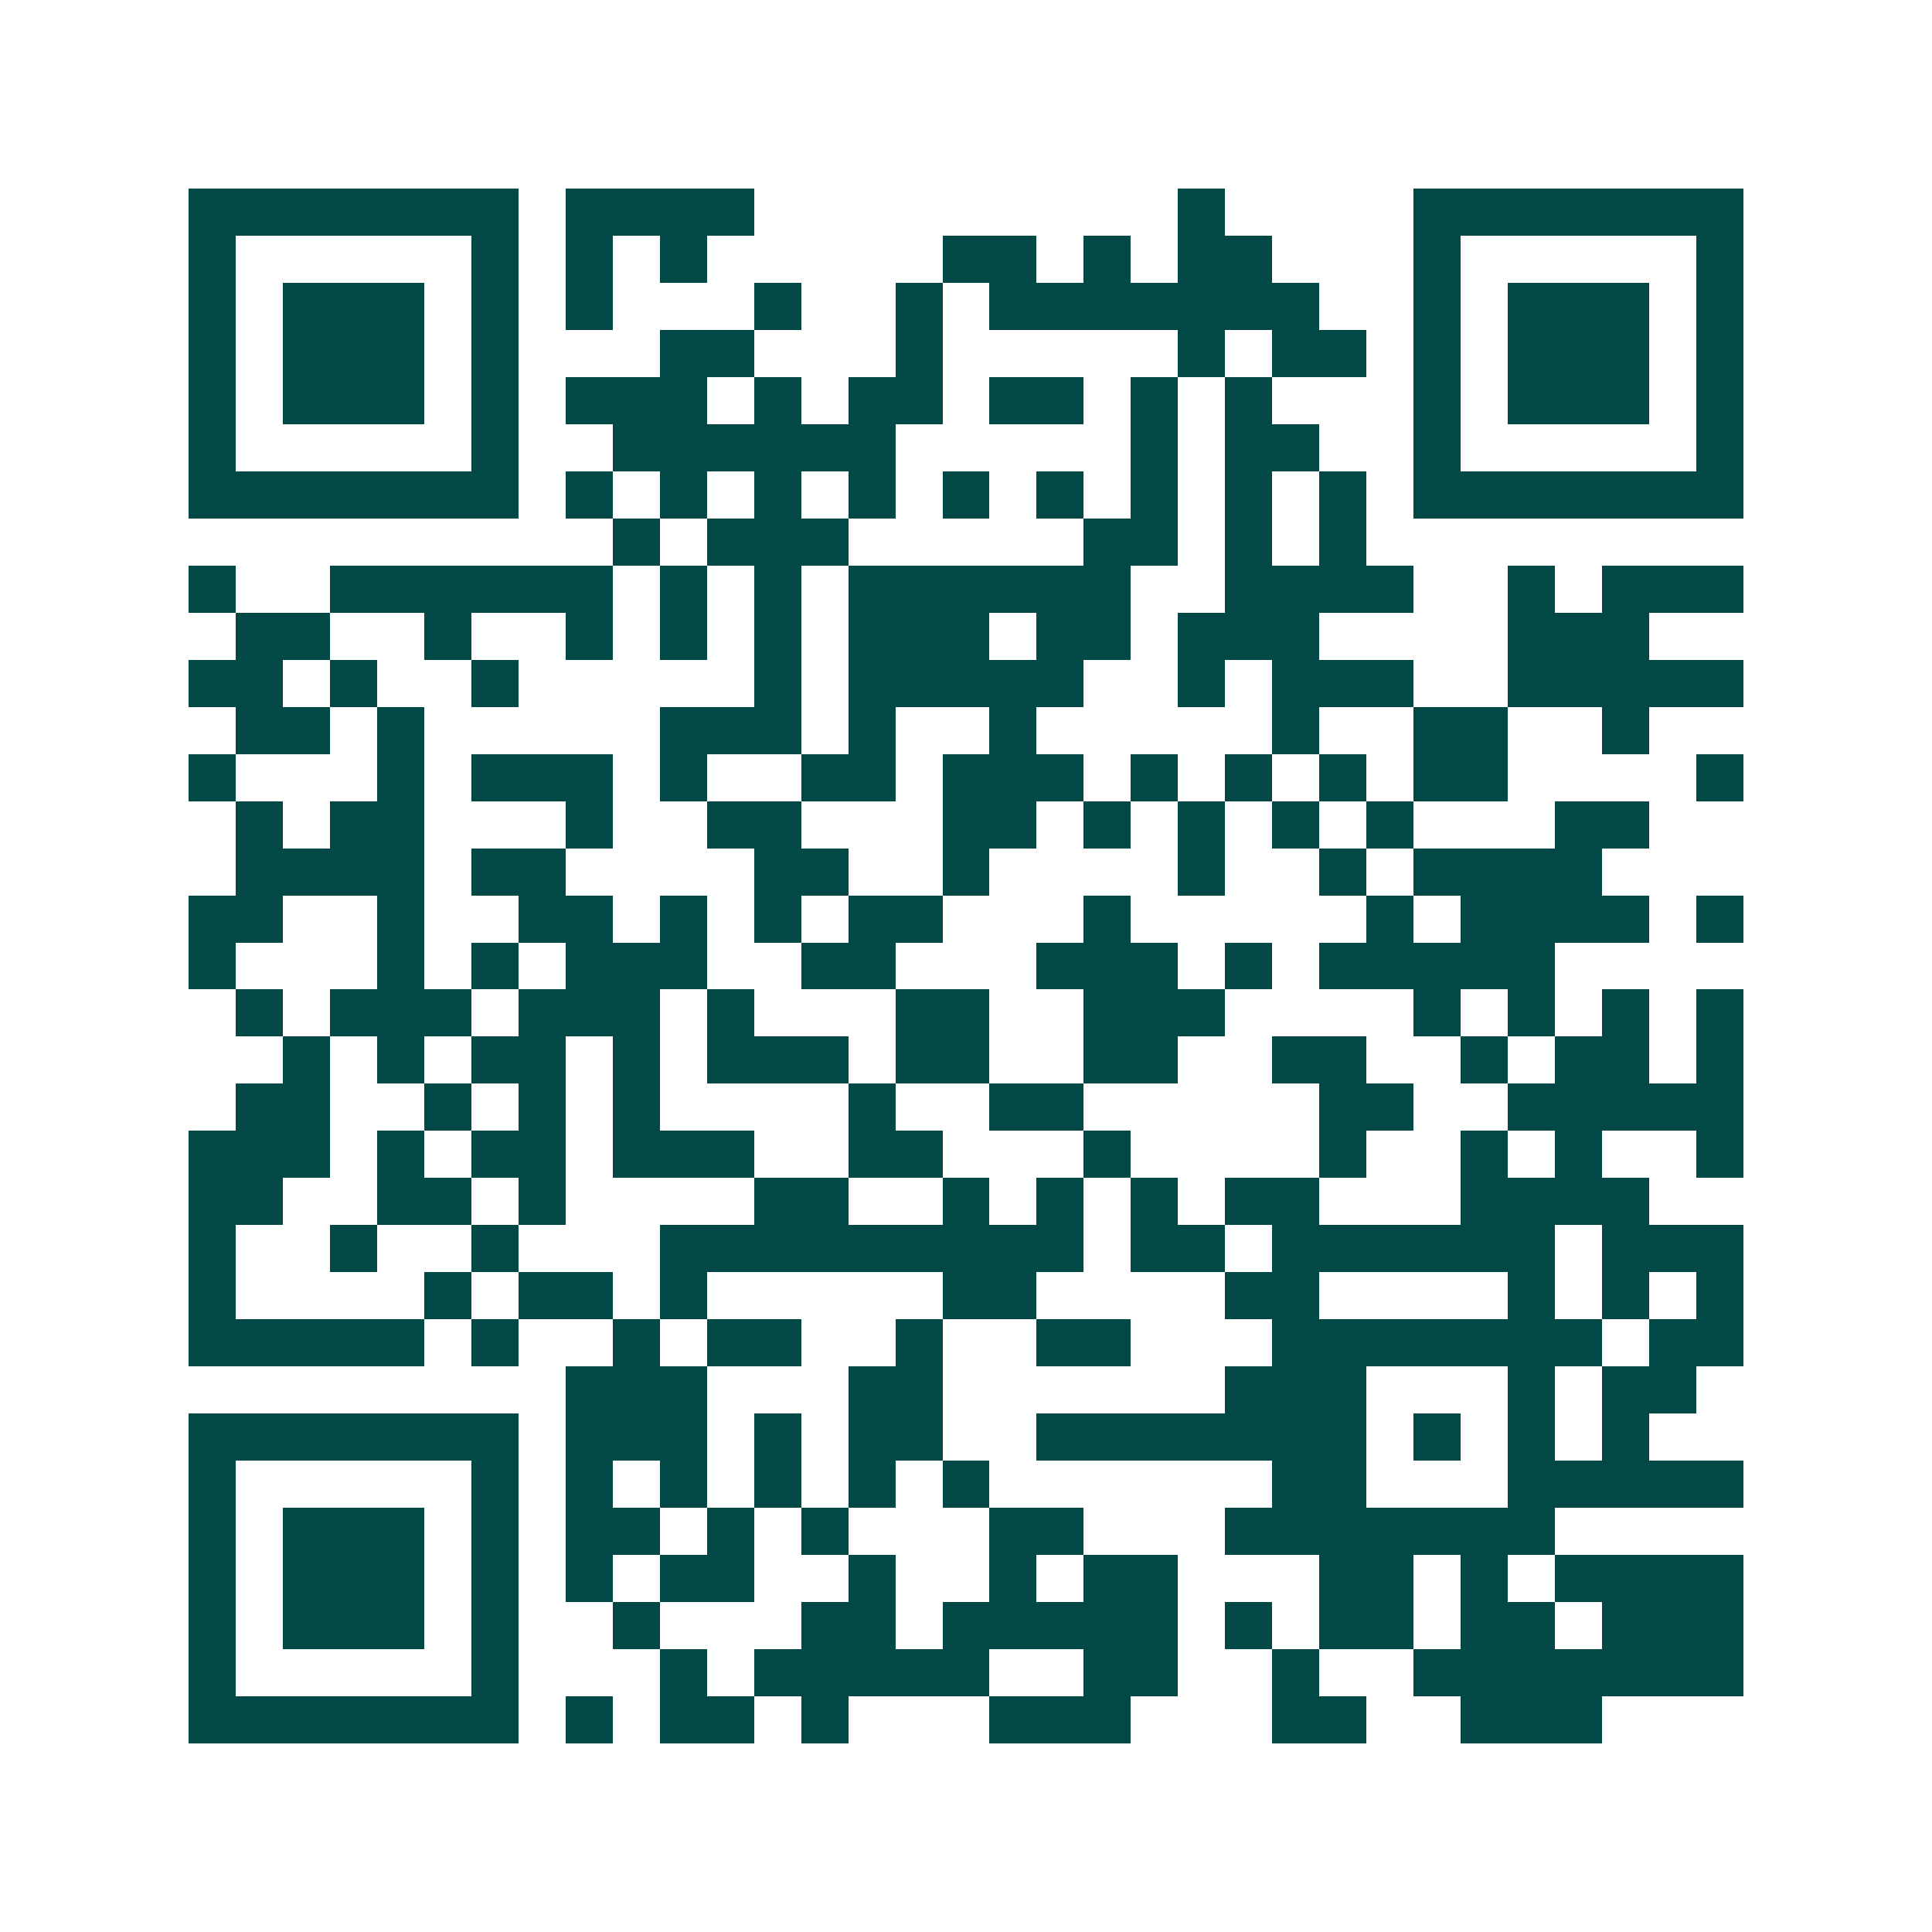 <svg xmlns="http://www.w3.org/2000/svg" width="200" height="200" viewBox="0 0 41 41" shape-rendering="crispEdges"><path fill="#ffffff" d="M0 0h41v41H0z"/><path stroke="#014847" d="M4 4.5h7m1 0h4m9 0h1m4 0h7M4 5.5h1m5 0h1m1 0h1m1 0h1m5 0h2m1 0h1m1 0h2m3 0h1m5 0h1M4 6.5h1m1 0h3m1 0h1m1 0h1m3 0h1m2 0h1m1 0h7m2 0h1m1 0h3m1 0h1M4 7.5h1m1 0h3m1 0h1m3 0h2m3 0h1m5 0h1m1 0h2m1 0h1m1 0h3m1 0h1M4 8.5h1m1 0h3m1 0h1m1 0h3m1 0h1m1 0h2m1 0h2m1 0h1m1 0h1m3 0h1m1 0h3m1 0h1M4 9.5h1m5 0h1m2 0h6m5 0h1m1 0h2m2 0h1m5 0h1M4 10.5h7m1 0h1m1 0h1m1 0h1m1 0h1m1 0h1m1 0h1m1 0h1m1 0h1m1 0h1m1 0h7M13 11.5h1m1 0h3m5 0h2m1 0h1m1 0h1M4 12.5h1m2 0h6m1 0h1m1 0h1m1 0h6m2 0h4m2 0h1m1 0h3M5 13.5h2m2 0h1m2 0h1m1 0h1m1 0h1m1 0h3m1 0h2m1 0h3m4 0h3M4 14.5h2m1 0h1m2 0h1m5 0h1m1 0h5m2 0h1m1 0h3m2 0h5M5 15.5h2m1 0h1m5 0h3m1 0h1m2 0h1m5 0h1m2 0h2m2 0h1M4 16.5h1m3 0h1m1 0h3m1 0h1m2 0h2m1 0h3m1 0h1m1 0h1m1 0h1m1 0h2m4 0h1M5 17.5h1m1 0h2m3 0h1m2 0h2m3 0h2m1 0h1m1 0h1m1 0h1m1 0h1m3 0h2M5 18.5h4m1 0h2m4 0h2m2 0h1m4 0h1m2 0h1m1 0h4M4 19.5h2m2 0h1m2 0h2m1 0h1m1 0h1m1 0h2m3 0h1m5 0h1m1 0h4m1 0h1M4 20.5h1m3 0h1m1 0h1m1 0h3m2 0h2m3 0h3m1 0h1m1 0h5M5 21.5h1m1 0h3m1 0h3m1 0h1m3 0h2m2 0h3m4 0h1m1 0h1m1 0h1m1 0h1M6 22.5h1m1 0h1m1 0h2m1 0h1m1 0h3m1 0h2m2 0h2m2 0h2m2 0h1m1 0h2m1 0h1M5 23.5h2m2 0h1m1 0h1m1 0h1m4 0h1m2 0h2m5 0h2m2 0h5M4 24.5h3m1 0h1m1 0h2m1 0h3m2 0h2m3 0h1m4 0h1m2 0h1m1 0h1m2 0h1M4 25.5h2m2 0h2m1 0h1m4 0h2m2 0h1m1 0h1m1 0h1m1 0h2m3 0h4M4 26.5h1m2 0h1m2 0h1m3 0h9m1 0h2m1 0h6m1 0h3M4 27.5h1m4 0h1m1 0h2m1 0h1m5 0h2m4 0h2m4 0h1m1 0h1m1 0h1M4 28.5h5m1 0h1m2 0h1m1 0h2m2 0h1m2 0h2m3 0h7m1 0h2M12 29.5h3m3 0h2m6 0h3m3 0h1m1 0h2M4 30.5h7m1 0h3m1 0h1m1 0h2m2 0h7m1 0h1m1 0h1m1 0h1M4 31.5h1m5 0h1m1 0h1m1 0h1m1 0h1m1 0h1m1 0h1m6 0h2m3 0h5M4 32.5h1m1 0h3m1 0h1m1 0h2m1 0h1m1 0h1m3 0h2m3 0h7M4 33.5h1m1 0h3m1 0h1m1 0h1m1 0h2m2 0h1m2 0h1m1 0h2m3 0h2m1 0h1m1 0h4M4 34.5h1m1 0h3m1 0h1m2 0h1m3 0h2m1 0h5m1 0h1m1 0h2m1 0h2m1 0h3M4 35.5h1m5 0h1m3 0h1m1 0h5m2 0h2m2 0h1m2 0h7M4 36.5h7m1 0h1m1 0h2m1 0h1m3 0h3m3 0h2m2 0h3"/></svg>
